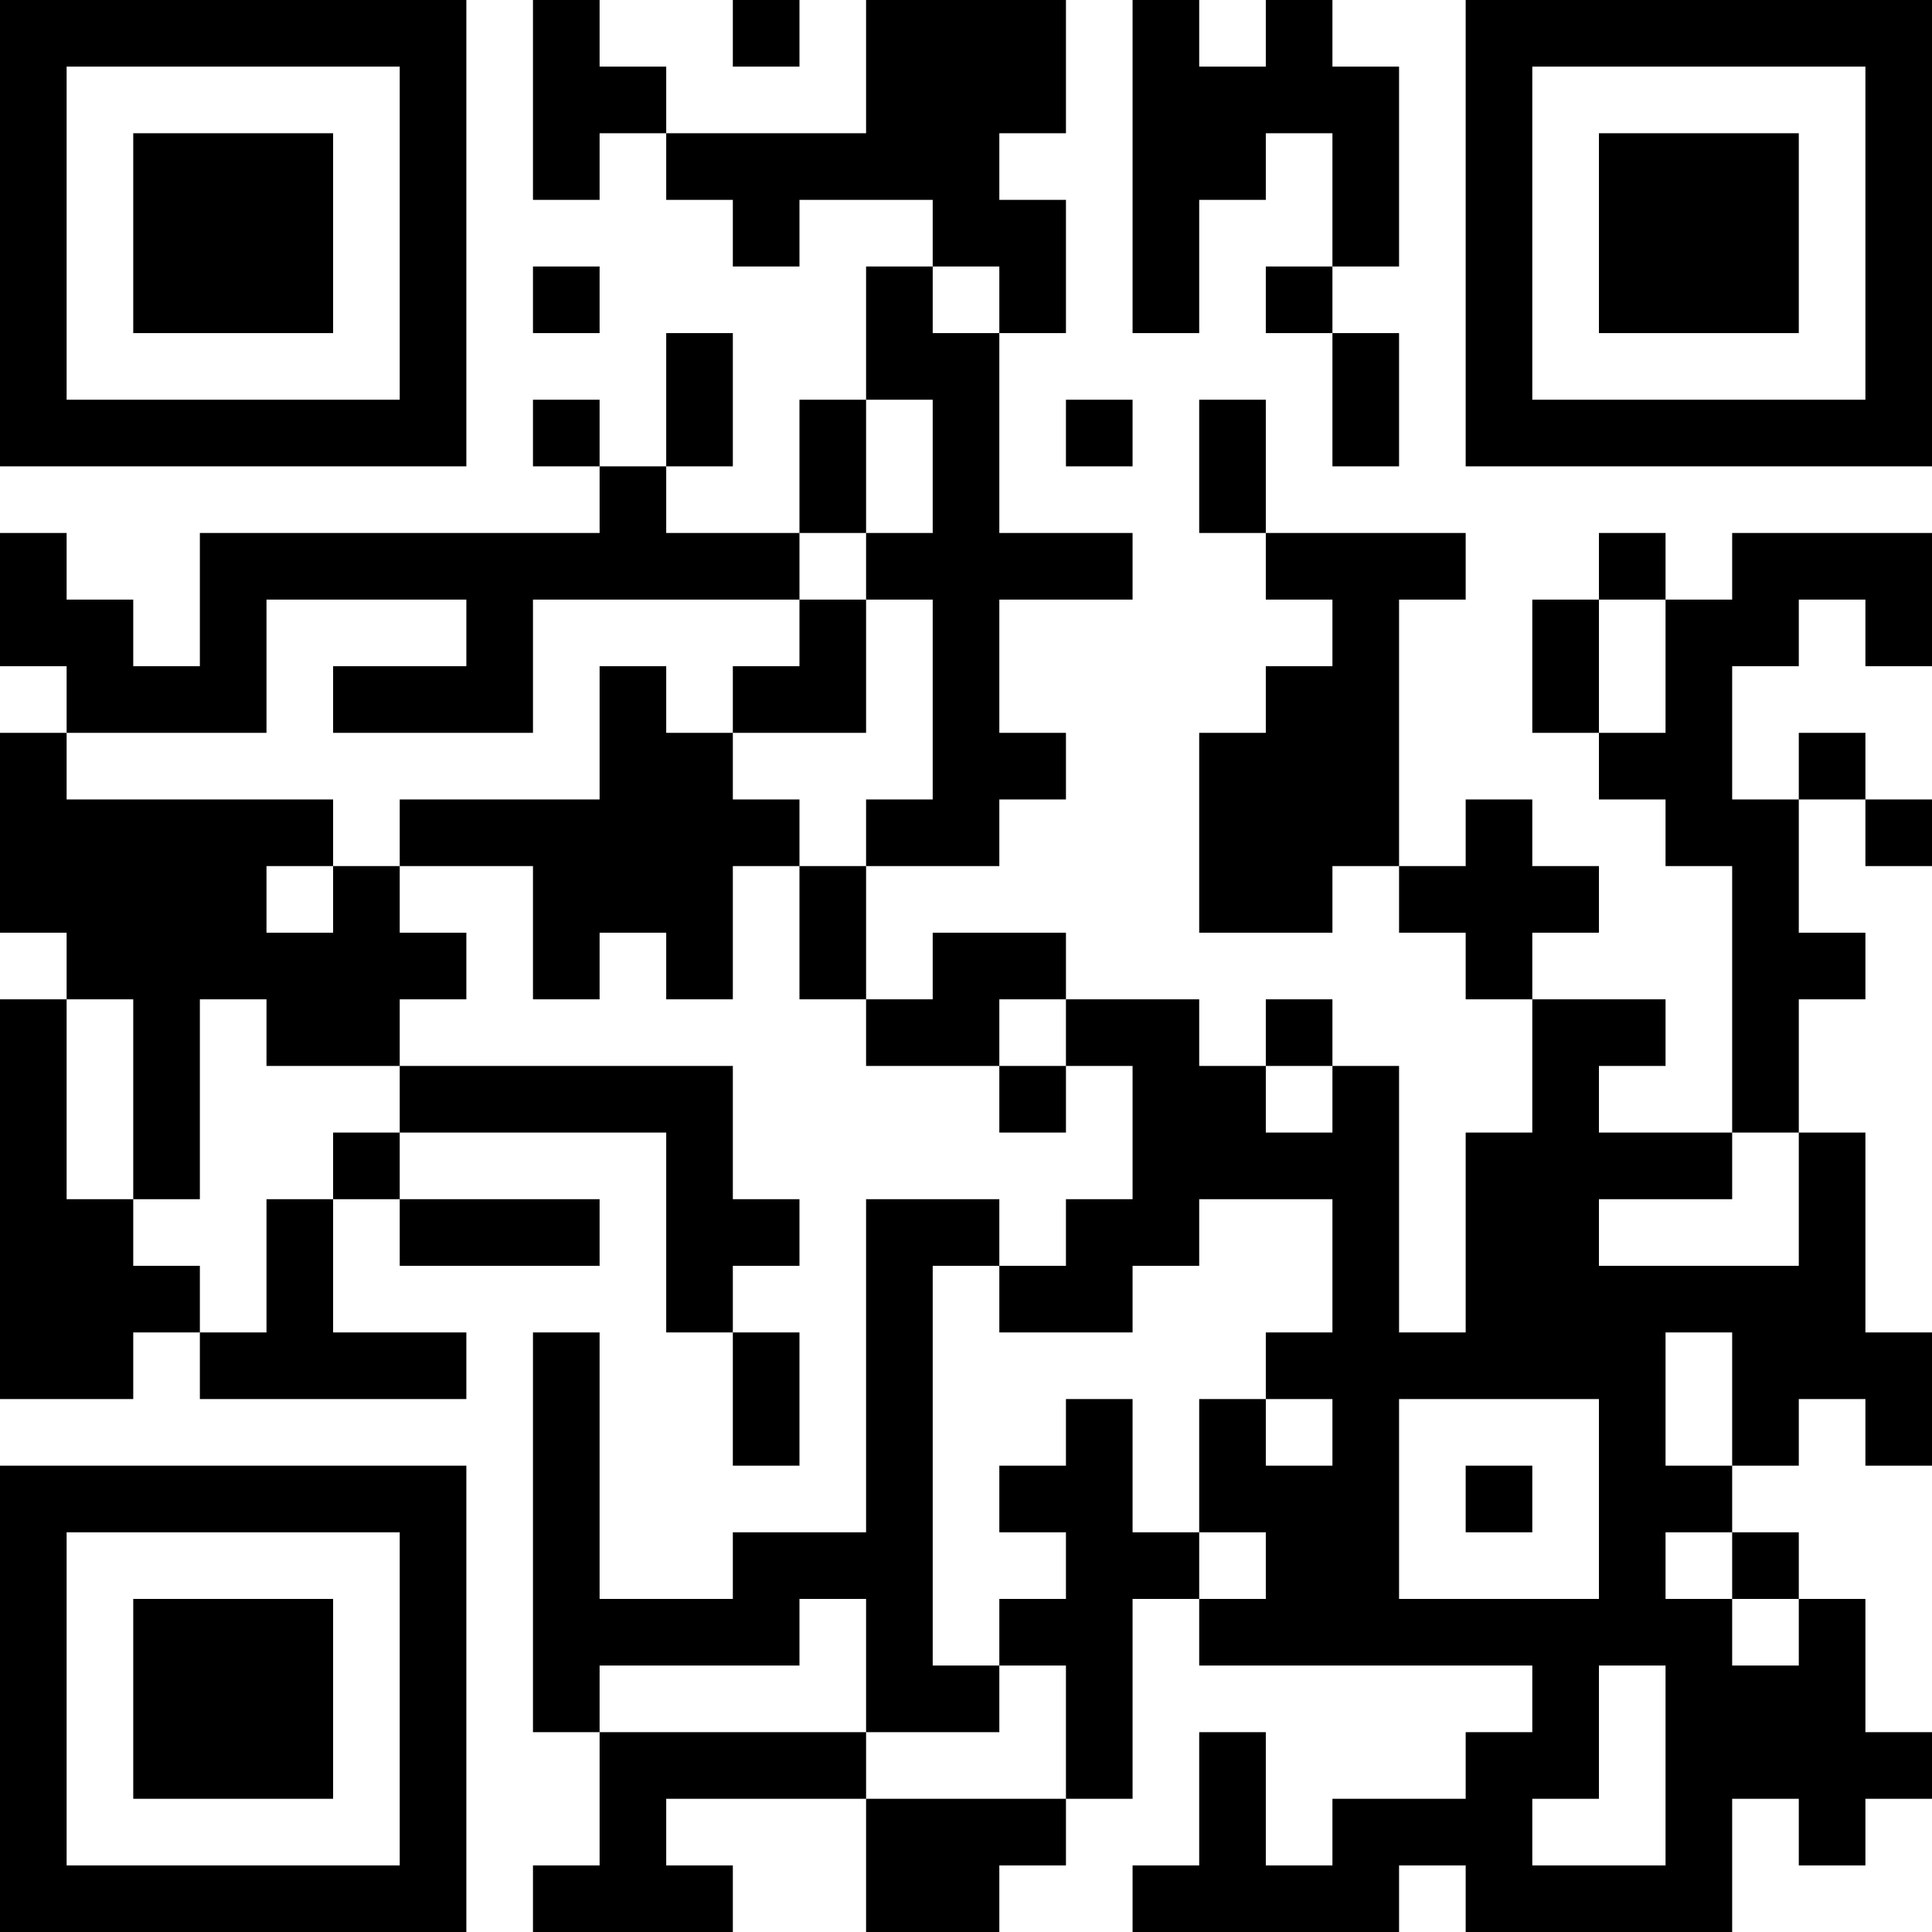 <?xml version="1.0" encoding="UTF-8"?>
<svg xmlns="http://www.w3.org/2000/svg" version="1.1" width="300" height="300" viewBox="0 0 300 300"><rect x="0" y="0" width="300" height="300" fill="#ffffff"/><g transform="scale(10.345)"><g transform="translate(0,0)"><g><g transform="translate(3.5,3.5)"><path fill-rule="evenodd" d="M-3.5 -3.5L3.5 -3.5L3.5 3.5L-3.5 3.5ZM-2.5 -2.5L-2.5 2.5L2.5 2.5L2.5 -2.5Z" fill="#000000"/><path fill-rule="evenodd" d="M-1.5 -1.5L1.5 -1.5L1.5 1.5L-1.5 1.5Z" fill="#000000"/></g></g><g><g transform="translate(25.5,3.5)"><g transform="rotate(90)"><path fill-rule="evenodd" d="M-3.5 -3.5L3.5 -3.5L3.5 3.5L-3.5 3.5ZM-2.5 -2.5L-2.5 2.5L2.5 2.5L2.5 -2.5Z" fill="#000000"/><path fill-rule="evenodd" d="M-1.5 -1.5L1.5 -1.5L1.5 1.5L-1.5 1.5Z" fill="#000000"/></g></g></g><g><g transform="translate(3.5,25.5)"><g transform="rotate(-90)"><path fill-rule="evenodd" d="M-3.5 -3.5L3.5 -3.5L3.5 3.5L-3.5 3.5ZM-2.5 -2.5L-2.5 2.5L2.5 2.5L2.5 -2.5Z" fill="#000000"/><path fill-rule="evenodd" d="M-1.5 -1.5L1.5 -1.5L1.5 1.5L-1.5 1.5Z" fill="#000000"/></g></g></g><path fill-rule="evenodd" d="M8 0L8 3L9 3L9 2L10 2L10 3L11 3L11 4L12 4L12 3L14 3L14 4L13 4L13 6L12 6L12 8L10 8L10 7L11 7L11 5L10 5L10 7L9 7L9 6L8 6L8 7L9 7L9 8L3 8L3 10L2 10L2 9L1 9L1 8L0 8L0 10L1 10L1 11L0 11L0 14L1 14L1 15L0 15L0 21L2 21L2 20L3 20L3 21L7 21L7 20L5 20L5 18L6 18L6 19L9 19L9 18L6 18L6 17L10 17L10 20L11 20L11 22L12 22L12 20L11 20L11 19L12 19L12 18L11 18L11 16L6 16L6 15L7 15L7 14L6 14L6 13L8 13L8 15L9 15L9 14L10 14L10 15L11 15L11 13L12 13L12 15L13 15L13 16L15 16L15 17L16 17L16 16L17 16L17 18L16 18L16 19L15 19L15 18L13 18L13 23L11 23L11 24L9 24L9 20L8 20L8 26L9 26L9 28L8 28L8 29L11 29L11 28L10 28L10 27L13 27L13 29L15 29L15 28L16 28L16 27L17 27L17 24L18 24L18 25L23 25L23 26L22 26L22 27L20 27L20 28L19 28L19 26L18 26L18 28L17 28L17 29L21 29L21 28L22 28L22 29L26 29L26 27L27 27L27 28L28 28L28 27L29 27L29 26L28 26L28 24L27 24L27 23L26 23L26 22L27 22L27 21L28 21L28 22L29 22L29 20L28 20L28 17L27 17L27 15L28 15L28 14L27 14L27 12L28 12L28 13L29 13L29 12L28 12L28 11L27 11L27 12L26 12L26 10L27 10L27 9L28 9L28 10L29 10L29 8L26 8L26 9L25 9L25 8L24 8L24 9L23 9L23 11L24 11L24 12L25 12L25 13L26 13L26 17L24 17L24 16L25 16L25 15L23 15L23 14L24 14L24 13L23 13L23 12L22 12L22 13L21 13L21 9L22 9L22 8L19 8L19 6L18 6L18 8L19 8L19 9L20 9L20 10L19 10L19 11L18 11L18 14L20 14L20 13L21 13L21 14L22 14L22 15L23 15L23 17L22 17L22 20L21 20L21 16L20 16L20 15L19 15L19 16L18 16L18 15L16 15L16 14L14 14L14 15L13 15L13 13L15 13L15 12L16 12L16 11L15 11L15 9L17 9L17 8L15 8L15 5L16 5L16 3L15 3L15 2L16 2L16 0L13 0L13 2L10 2L10 1L9 1L9 0ZM11 0L11 1L12 1L12 0ZM17 0L17 5L18 5L18 3L19 3L19 2L20 2L20 4L19 4L19 5L20 5L20 7L21 7L21 5L20 5L20 4L21 4L21 1L20 1L20 0L19 0L19 1L18 1L18 0ZM8 4L8 5L9 5L9 4ZM14 4L14 5L15 5L15 4ZM13 6L13 8L12 8L12 9L8 9L8 11L5 11L5 10L7 10L7 9L4 9L4 11L1 11L1 12L5 12L5 13L4 13L4 14L5 14L5 13L6 13L6 12L9 12L9 10L10 10L10 11L11 11L11 12L12 12L12 13L13 13L13 12L14 12L14 9L13 9L13 8L14 8L14 6ZM16 6L16 7L17 7L17 6ZM12 9L12 10L11 10L11 11L13 11L13 9ZM24 9L24 11L25 11L25 9ZM1 15L1 18L2 18L2 19L3 19L3 20L4 20L4 18L5 18L5 17L6 17L6 16L4 16L4 15L3 15L3 18L2 18L2 15ZM15 15L15 16L16 16L16 15ZM19 16L19 17L20 17L20 16ZM26 17L26 18L24 18L24 19L27 19L27 17ZM18 18L18 19L17 19L17 20L15 20L15 19L14 19L14 25L15 25L15 26L13 26L13 24L12 24L12 25L9 25L9 26L13 26L13 27L16 27L16 25L15 25L15 24L16 24L16 23L15 23L15 22L16 22L16 21L17 21L17 23L18 23L18 24L19 24L19 23L18 23L18 21L19 21L19 22L20 22L20 21L19 21L19 20L20 20L20 18ZM25 20L25 22L26 22L26 20ZM21 21L21 24L24 24L24 21ZM22 22L22 23L23 23L23 22ZM25 23L25 24L26 24L26 25L27 25L27 24L26 24L26 23ZM24 25L24 27L23 27L23 28L25 28L25 25Z" fill="#000000"/></g></g></svg>
